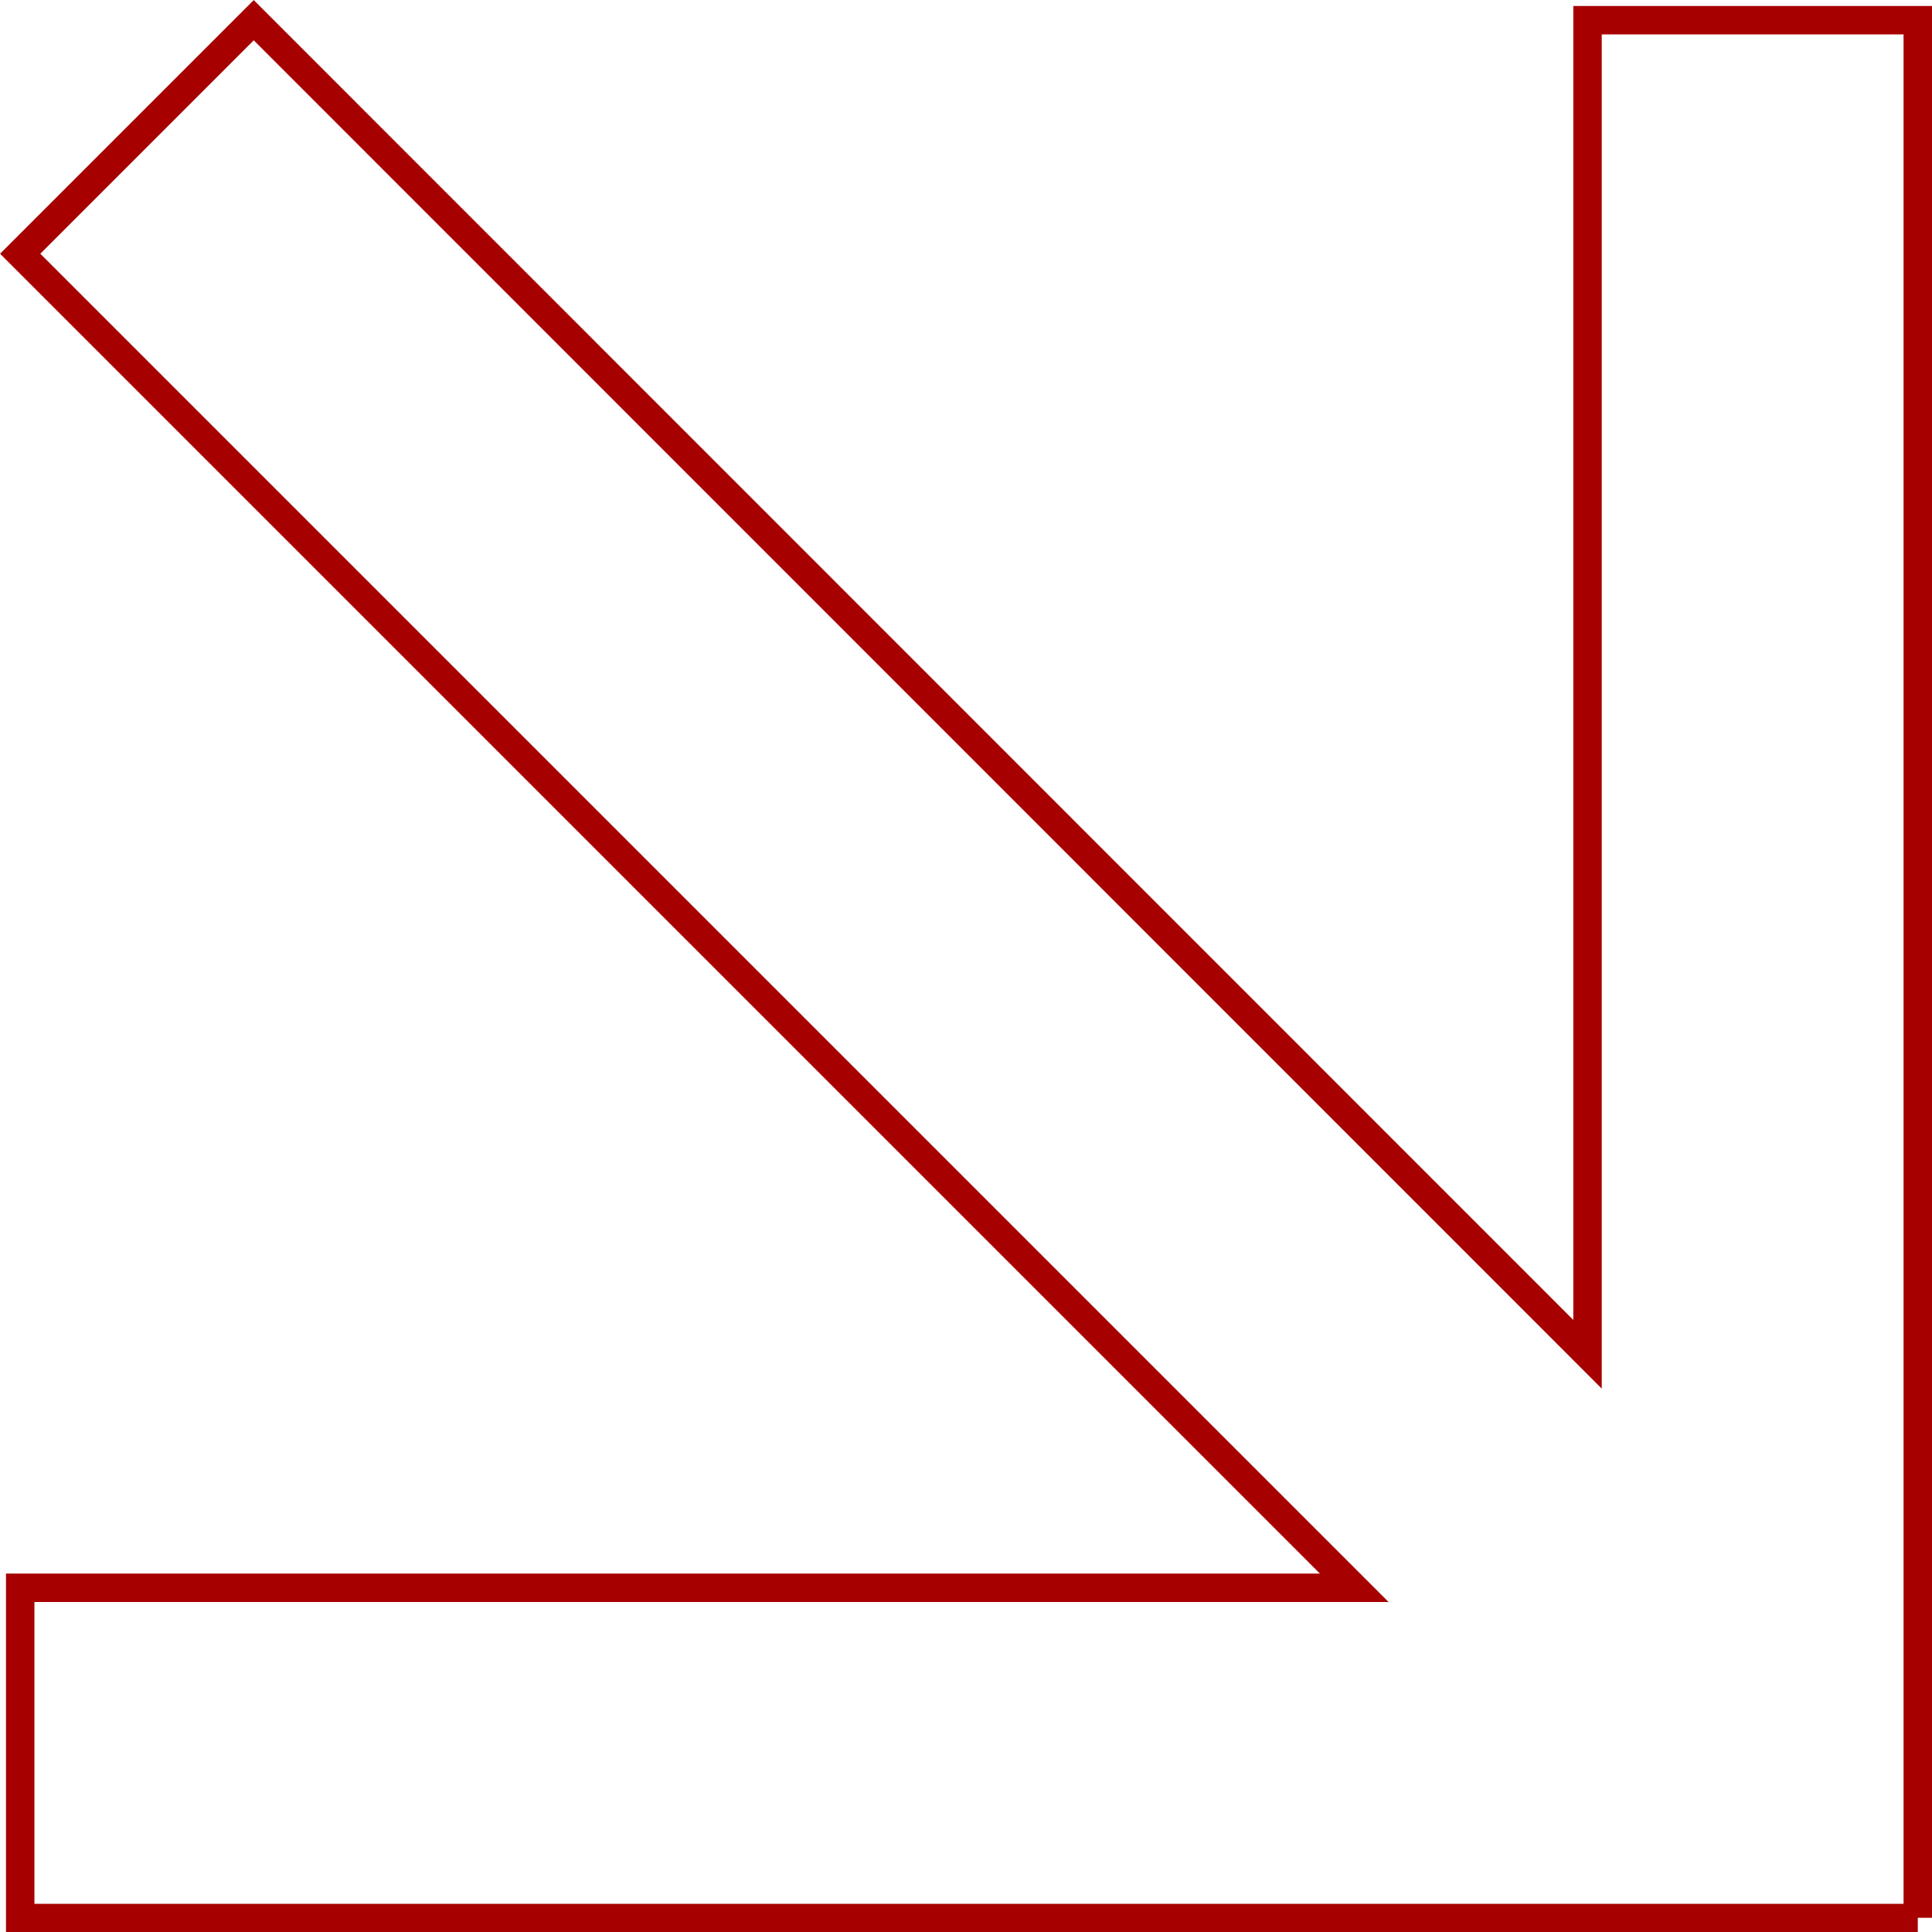 <?xml version="1.0" encoding="utf-8"?>
<!-- Generator: Adobe Illustrator 25.2.3, SVG Export Plug-In . SVG Version: 6.00 Build 0)  -->
<svg version="1.1" id="Layer_1" xmlns="http://www.w3.org/2000/svg" xmlns:xlink="http://www.w3.org/1999/xlink" x="0px" y="0px"
	 viewBox="0 0 67.92 67.92" style="enable-background:new 0 0 67.92 67.92;" xml:space="preserve">
<style type="text/css">
	.st0{fill:none;stroke:#A70000;stroke-miterlimit:10;}
</style>
<path class="st0" d="M67.42,67.42V0.71H55.81l0,46.9L8.92,0.71L0.71,8.92l46.9,46.9l-46.9,0v11.61H67.42"/>
</svg>
